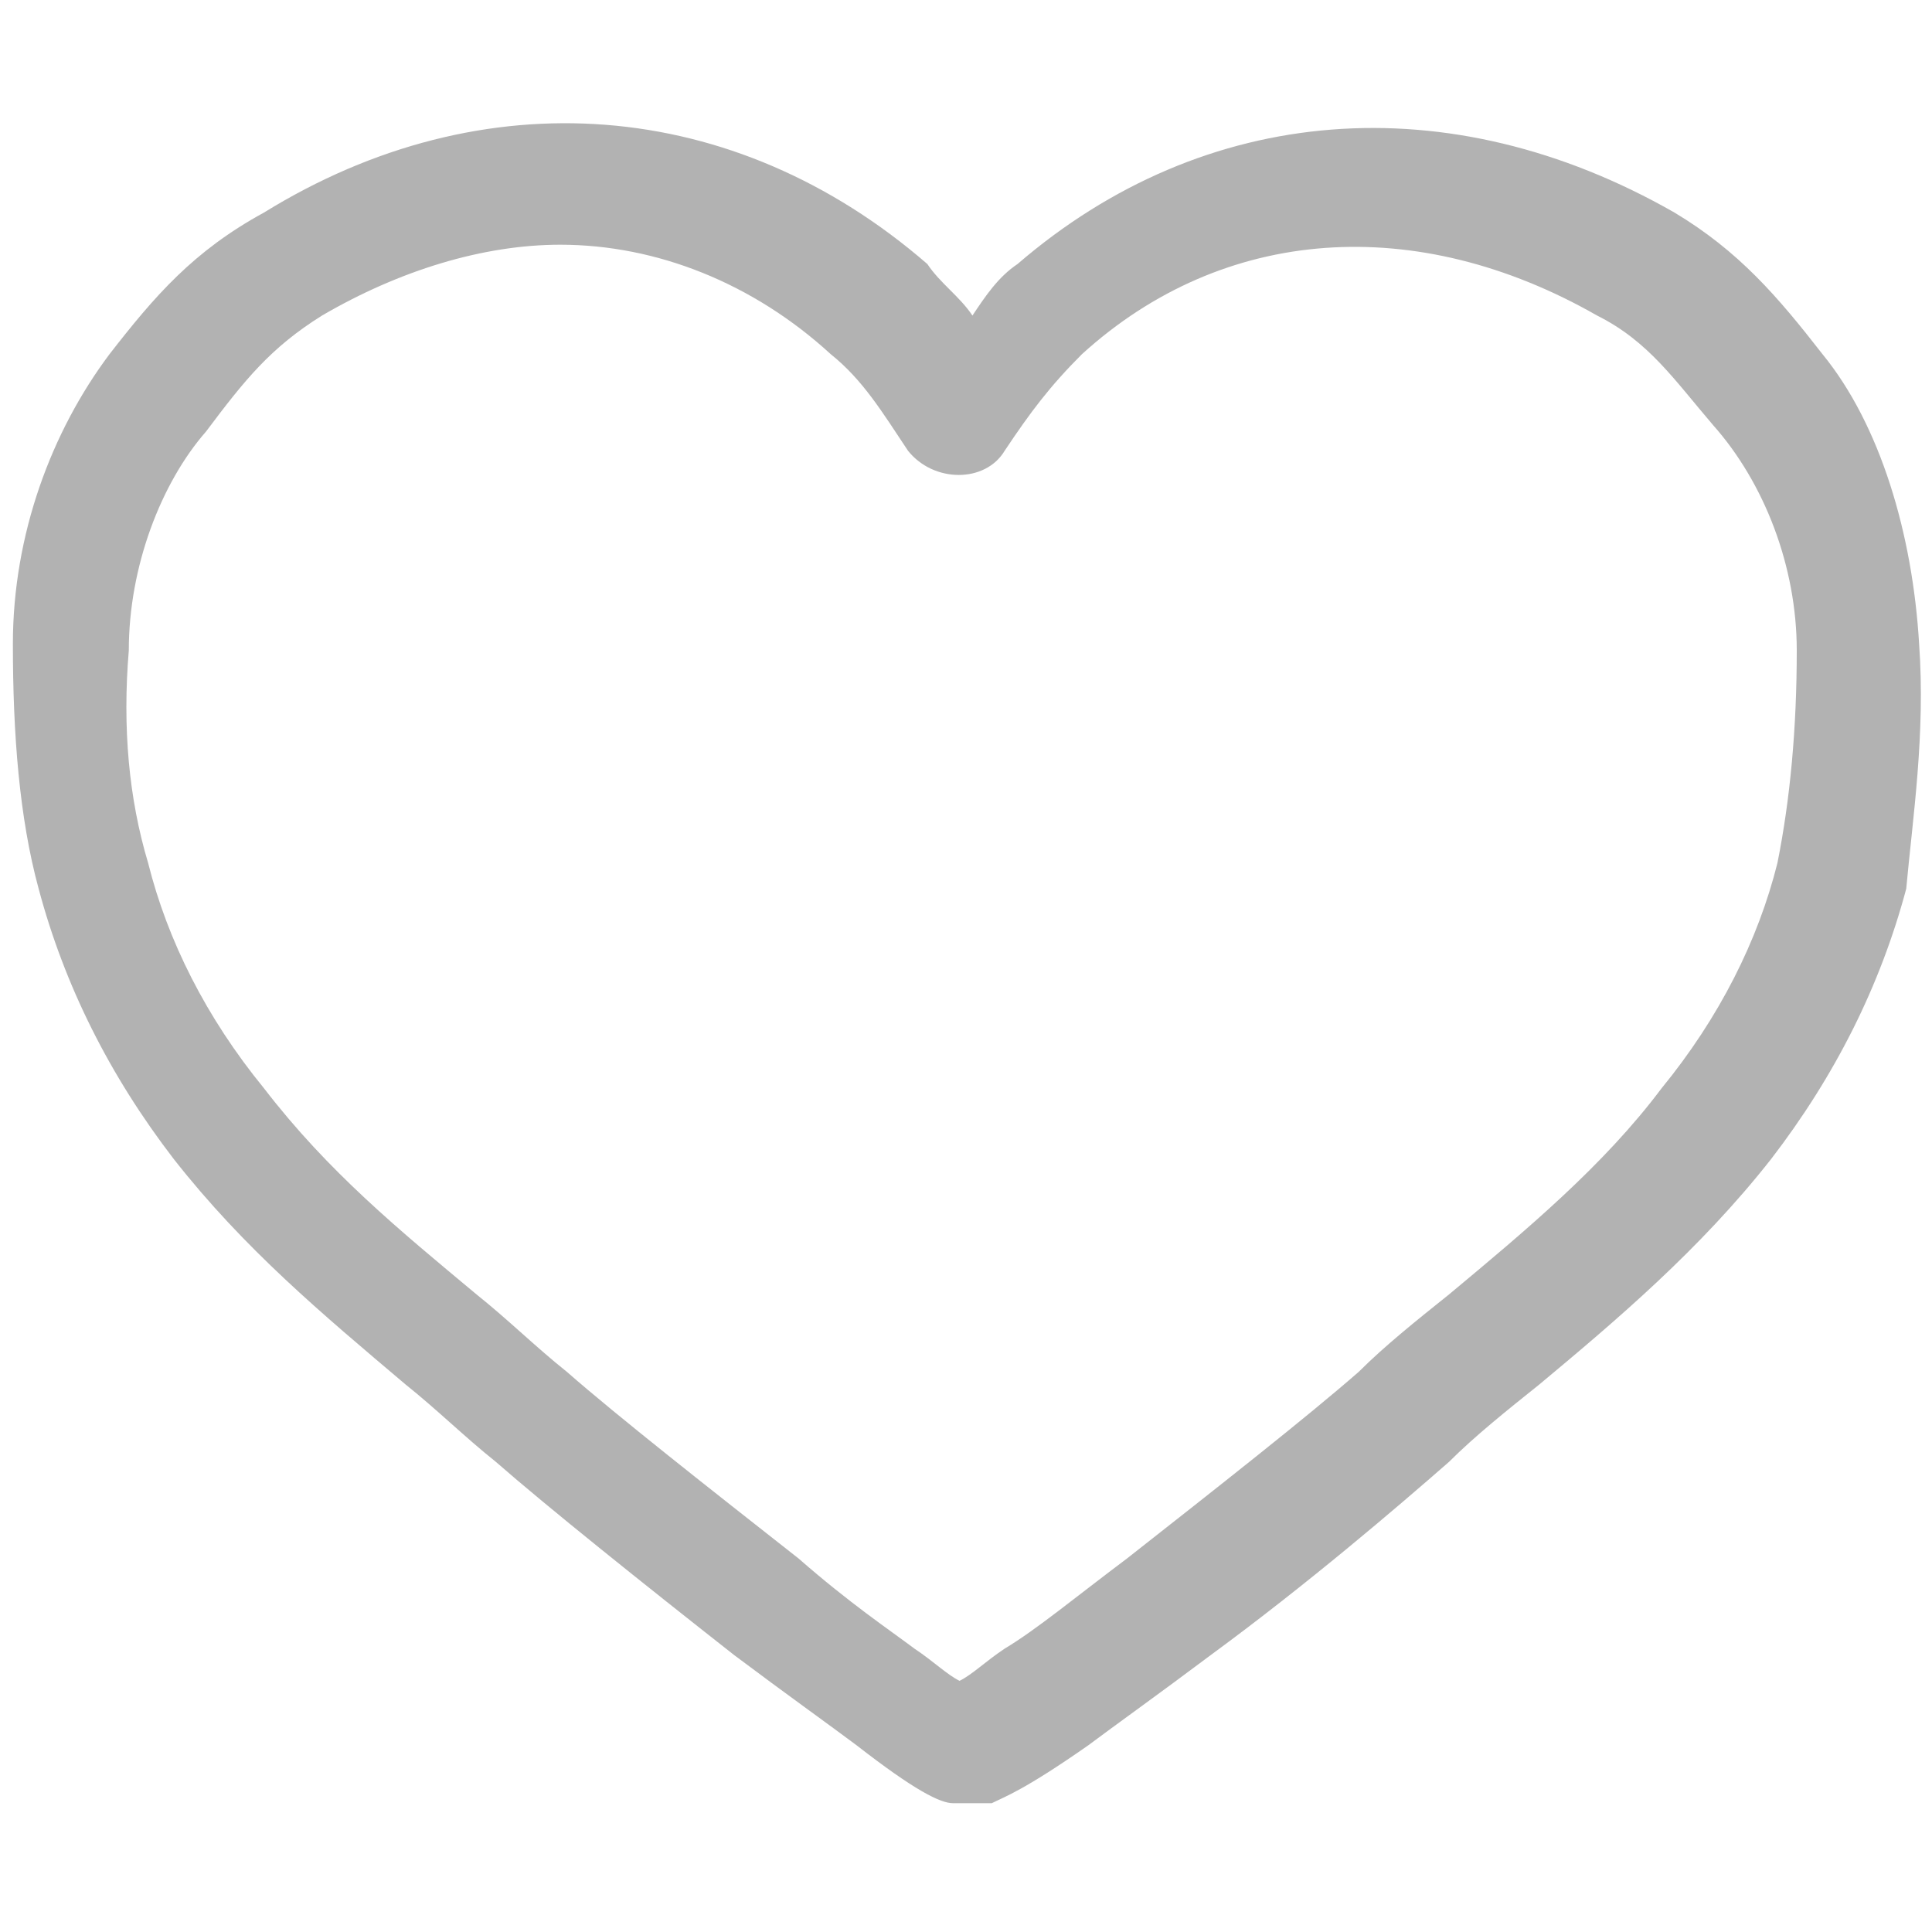 <?xml version="1.0" encoding="utf-8"?>
<!-- Generator: Adobe Illustrator 22.0.1, SVG Export Plug-In . SVG Version: 6.00 Build 0)  -->
<svg version="1.1" id="Ebene_1" xmlns="http://www.w3.org/2000/svg" xmlns:xlink="http://www.w3.org/1999/xlink" x="0px" y="0px"
	 viewBox="0 0 30 30" style="enable-background:new 0 0 30 30;" xml:space="preserve">
<style type="text/css">
	.st0{fill:#B2B2B2;}
</style>
<g id="Ebene_2_1_">
	<path class="st0" d="M29.8,10c-0.1-1.7-0.6-3.4-1.5-4.5C27.6,4.6,27,3.9,26,3.3c-3.5-2-7.3-1.7-10.2,0.8c-0.3,0.2-0.5,0.5-0.7,0.8
		c-0.2-0.3-0.5-0.5-0.7-0.8c-3-2.6-6.9-2.9-10.3-0.8C3,3.9,2.4,4.6,1.7,5.5C0.8,6.7,0.2,8.3,0.2,10c0,1.4,0.1,2.7,0.4,3.8
		C1,15.3,1.7,16.7,2.7,18c1.1,1.4,2.3,2.4,3.6,3.5c0.5,0.4,0.9,0.8,1.4,1.2c0.8,0.7,2.3,1.9,3.7,3c0.8,0.6,1.5,1.1,1.9,1.4
		c0.9,0.7,1.3,0.9,1.5,0.9c0.1,0,0.2,0,0.3,0s0.2,0,0.3,0c0.2-0.1,0.5-0.2,1.5-0.9c0.4-0.3,1.1-0.8,1.9-1.4c1.5-1.1,2.9-2.3,3.7-3
		c0.4-0.4,0.9-0.8,1.4-1.2c1.2-1,2.5-2.1,3.6-3.5c1-1.3,1.7-2.7,2.1-4.2C29.7,12.7,29.9,11.4,29.8,10z M27.9,10.1
		c0,1.2-0.1,2.3-0.3,3.3c-0.3,1.2-0.9,2.4-1.8,3.5c-0.9,1.2-2.1,2.2-3.3,3.2c-0.5,0.4-1,0.8-1.4,1.2c-0.8,0.7-2.2,1.8-3.6,2.9
		c-0.8,0.6-1.4,1.1-1.9,1.4c-0.3,0.2-0.5,0.4-0.7,0.5c-0.2-0.1-0.4-0.3-0.7-0.5c-0.4-0.3-1-0.7-1.8-1.4C11,23.1,9.6,22,8.8,21.3
		c-0.5-0.4-0.9-0.8-1.4-1.2c-1.2-1-2.3-1.9-3.3-3.2c-0.9-1.1-1.5-2.3-1.8-3.5c-0.3-1-0.4-2.1-0.3-3.3c0-1.3,0.5-2.6,1.2-3.4
		c0.6-0.8,1-1.3,1.8-1.8c1.2-0.7,2.5-1.1,3.7-1.1c1.5,0,3,0.6,4.2,1.7c0.5,0.4,0.8,0.9,1.2,1.5c0.4,0.5,1.2,0.5,1.5,0
		c0.4-0.6,0.7-1,1.2-1.5c2.2-2,5.2-2.2,8-0.6c0.8,0.4,1.2,1,1.8,1.7C27.4,7.5,27.9,8.8,27.9,10.1z"/>
</g>
</svg>

